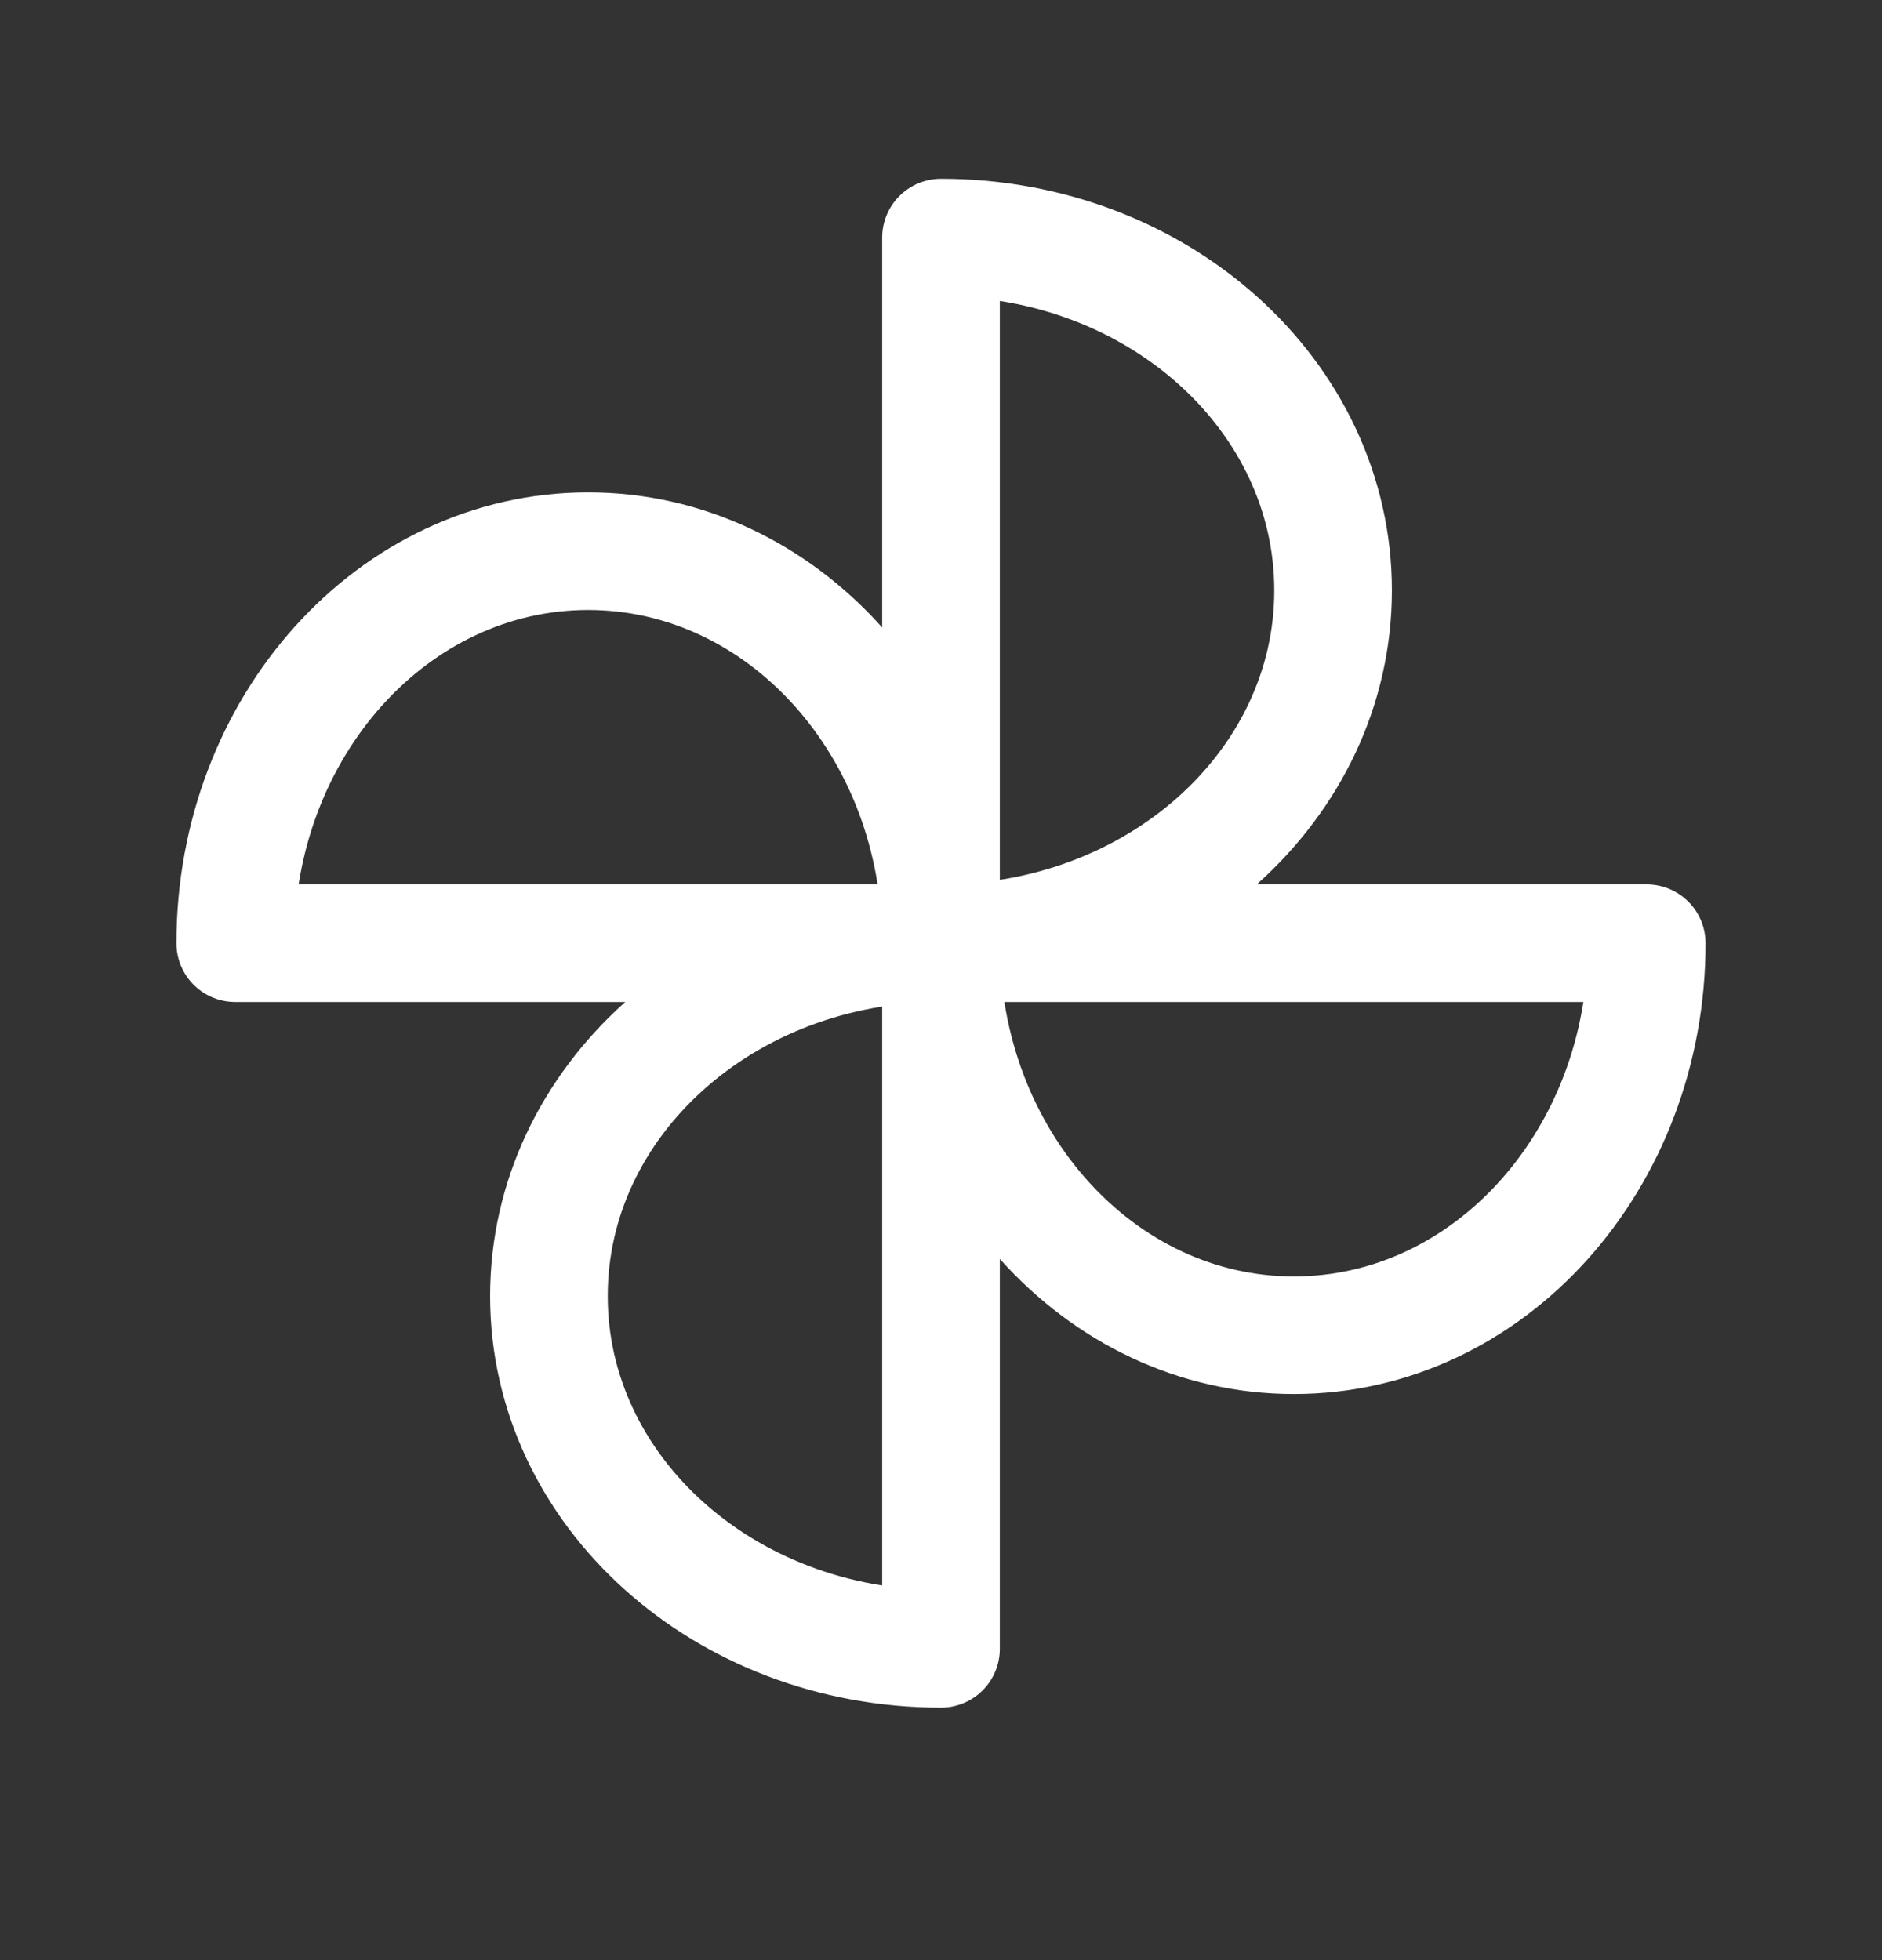 <svg width="24" height="25" viewBox="0 0 24 25" fill="none" xmlns="http://www.w3.org/2000/svg">
<rect x="0" y="0" width="24" height="25" fill="#333333" stroke="none"/>
<g clip-path="url(#clip0_62_215)">
<path d="M12 12.03C14.76 12.03 17 10.02 17 7.53C17 5.04 14.76 3.03 12 3.03V12.03Z" stroke="white" stroke-width="1.5" stroke-linecap="round" stroke-linejoin="round"/>
<path d="M12 12.03C12 14.79 14.01 17.03 16.5 17.03C18.99 17.03 21 14.79 21 12.03H12Z" stroke="white" stroke-width="1.5" stroke-linecap="round" stroke-linejoin="round"/>
<path d="M12 12.03C9.24 12.03 7 14.04 7 16.53C7 19.02 9.24 21.03 12 21.03V12.03Z" stroke="white" stroke-width="1.5" stroke-linecap="round" stroke-linejoin="round"/>
<path d="M12 12.03C12 9.27 9.99 7.03 7.5 7.03C5.01 7.03 3 9.27 3 12.03H12Z" stroke="white" stroke-width="1.5" stroke-linecap="round" stroke-linejoin="round"/>
</g>
<defs>
<clipPath id="clip0_62_215">
<rect width="24" height="24" fill="white" transform="translate(0 0.03)"/>
</clipPath>
</defs>
</svg>

